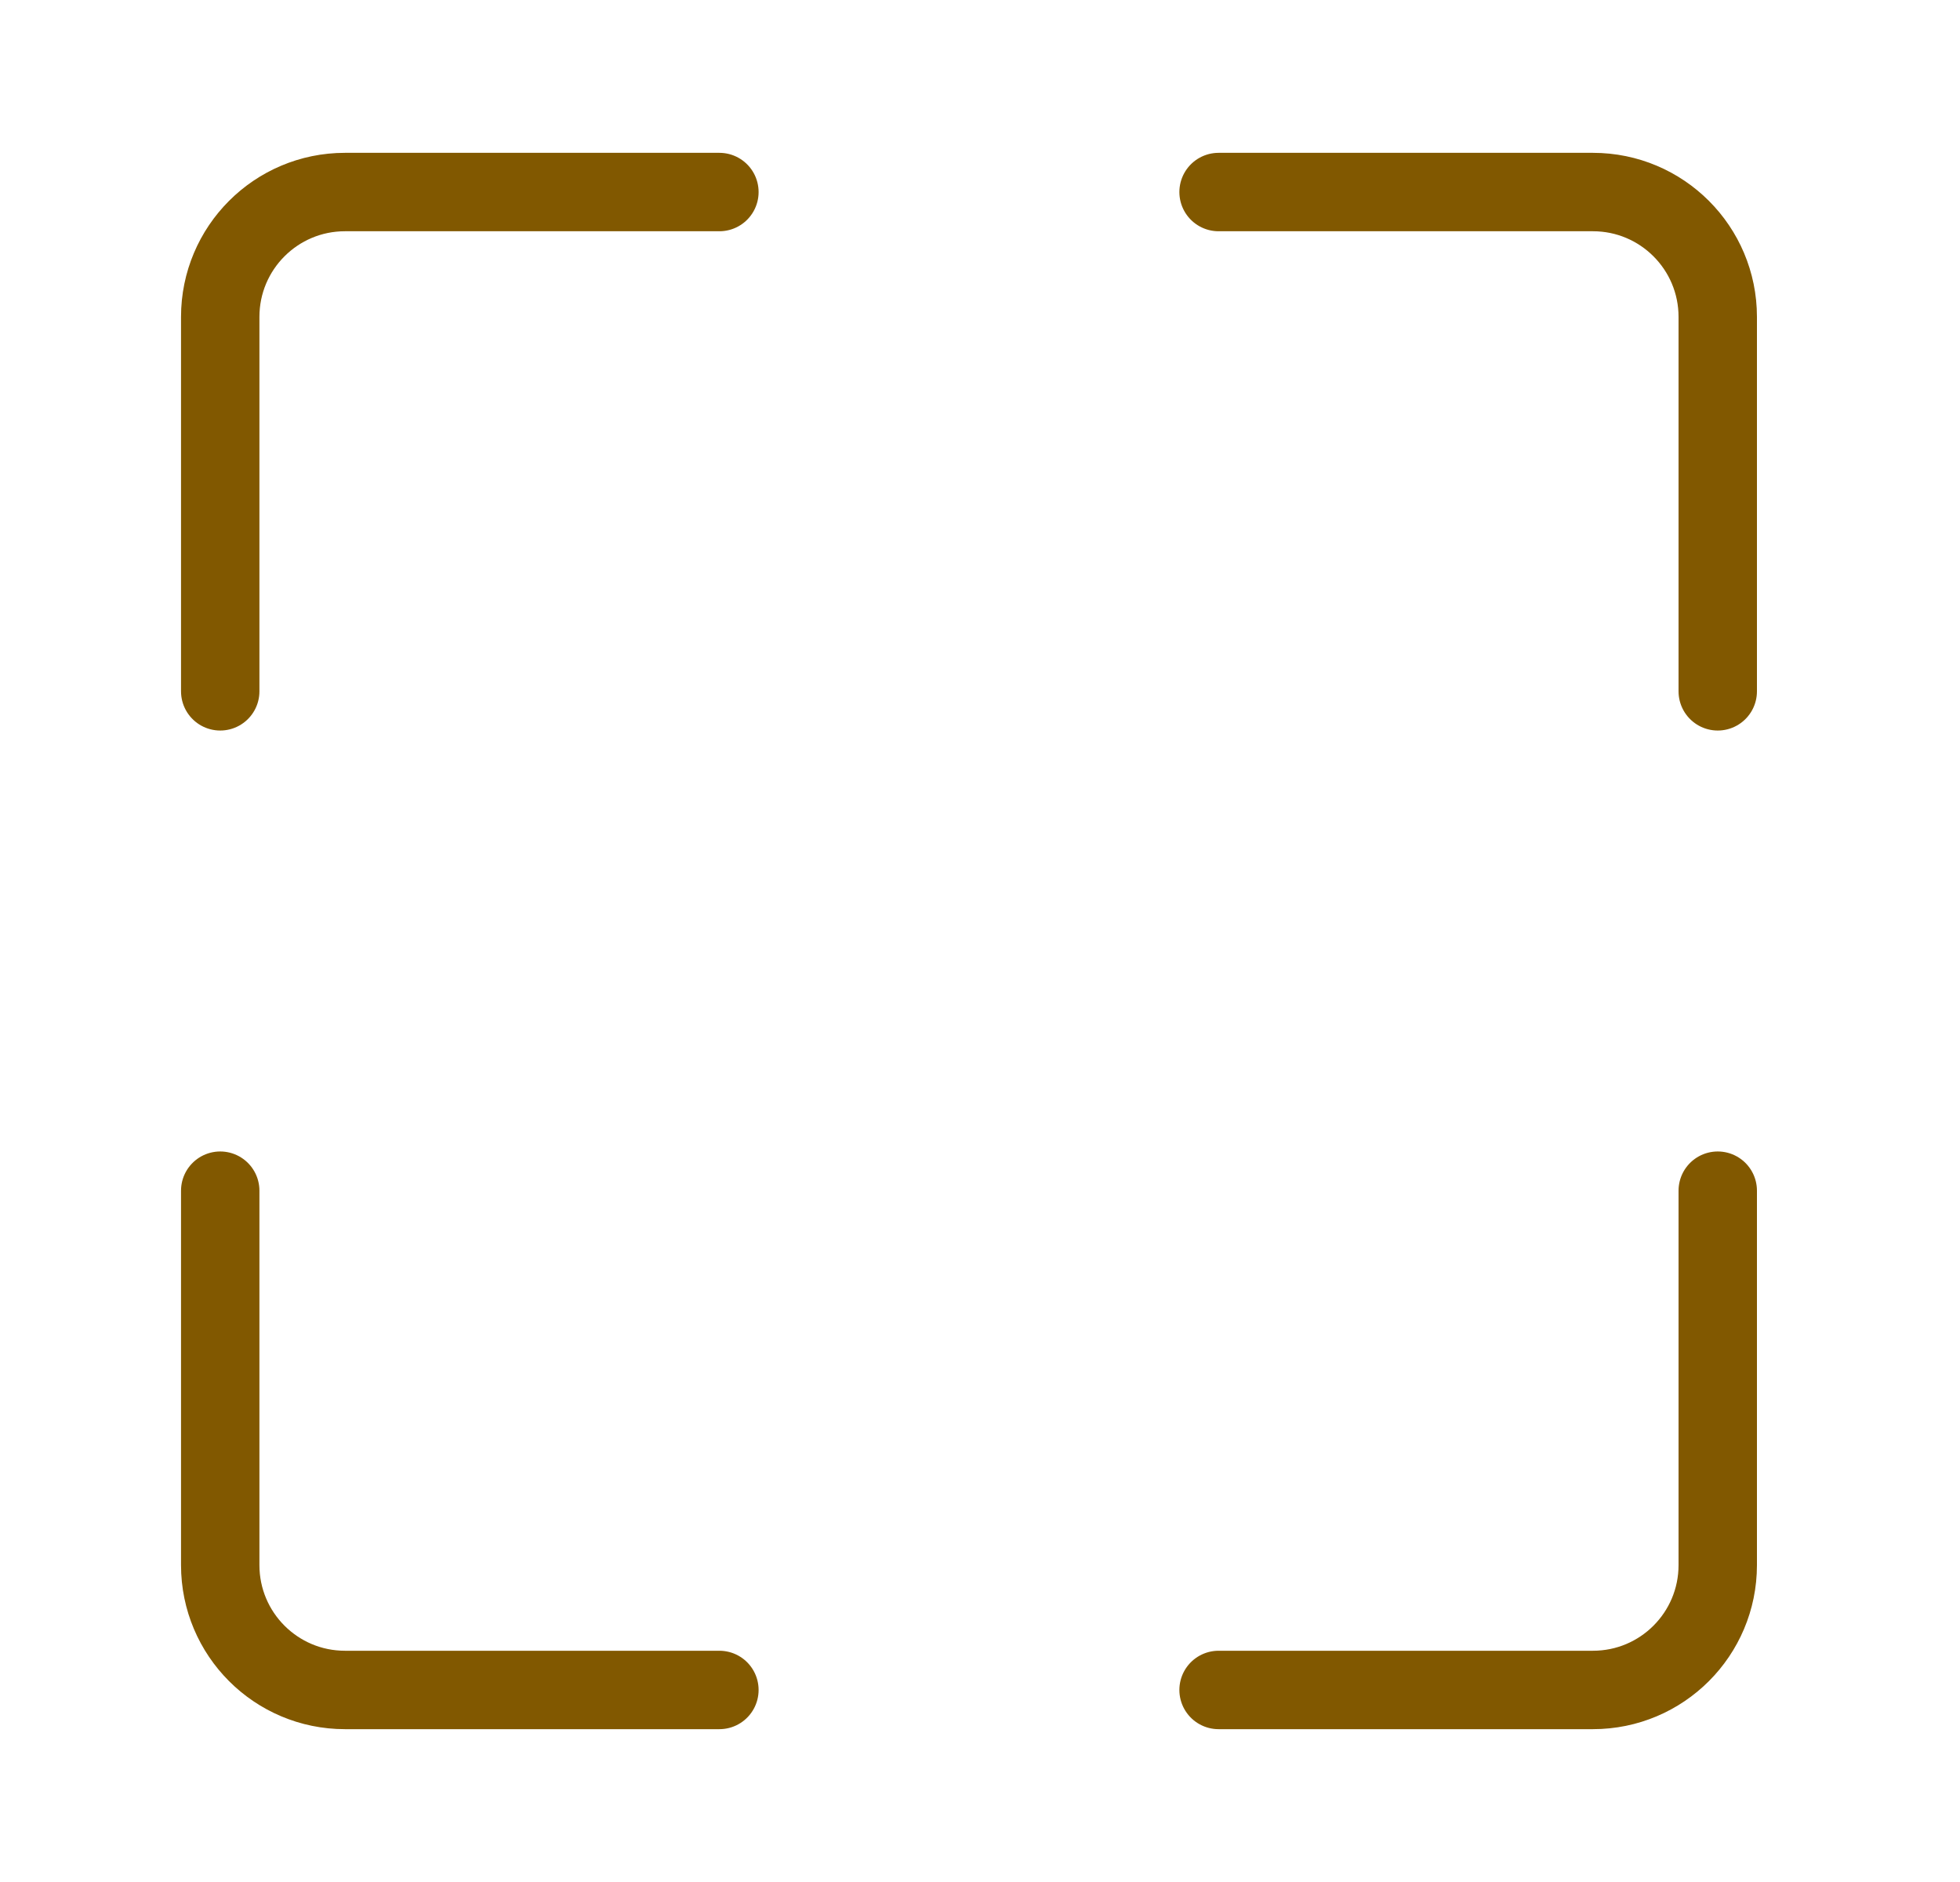 <svg xmlns="http://www.w3.org/2000/svg" width="25" height="24" viewBox="0 0 25 24" fill="none"><path d="M2.809 8.816V4.041C2.809 3.162 3.521 2.449 4.4 2.449H9.176" stroke="#815800" stroke-linecap="round" stroke-linejoin="round"></path><path d="M15.543 2.449H20.318C21.198 2.449 21.91 3.162 21.91 4.041V8.816" stroke="#815800" stroke-linecap="round" stroke-linejoin="round"></path><path d="M21.91 15.184V19.959C21.91 20.838 21.198 21.551 20.318 21.551H15.543" stroke="#815800" stroke-linecap="round" stroke-linejoin="round"></path><path d="M9.176 21.551H4.4C3.521 21.551 2.809 20.838 2.809 19.959V15.184" stroke="#815800" stroke-linecap="round" stroke-linejoin="round"></path></svg>